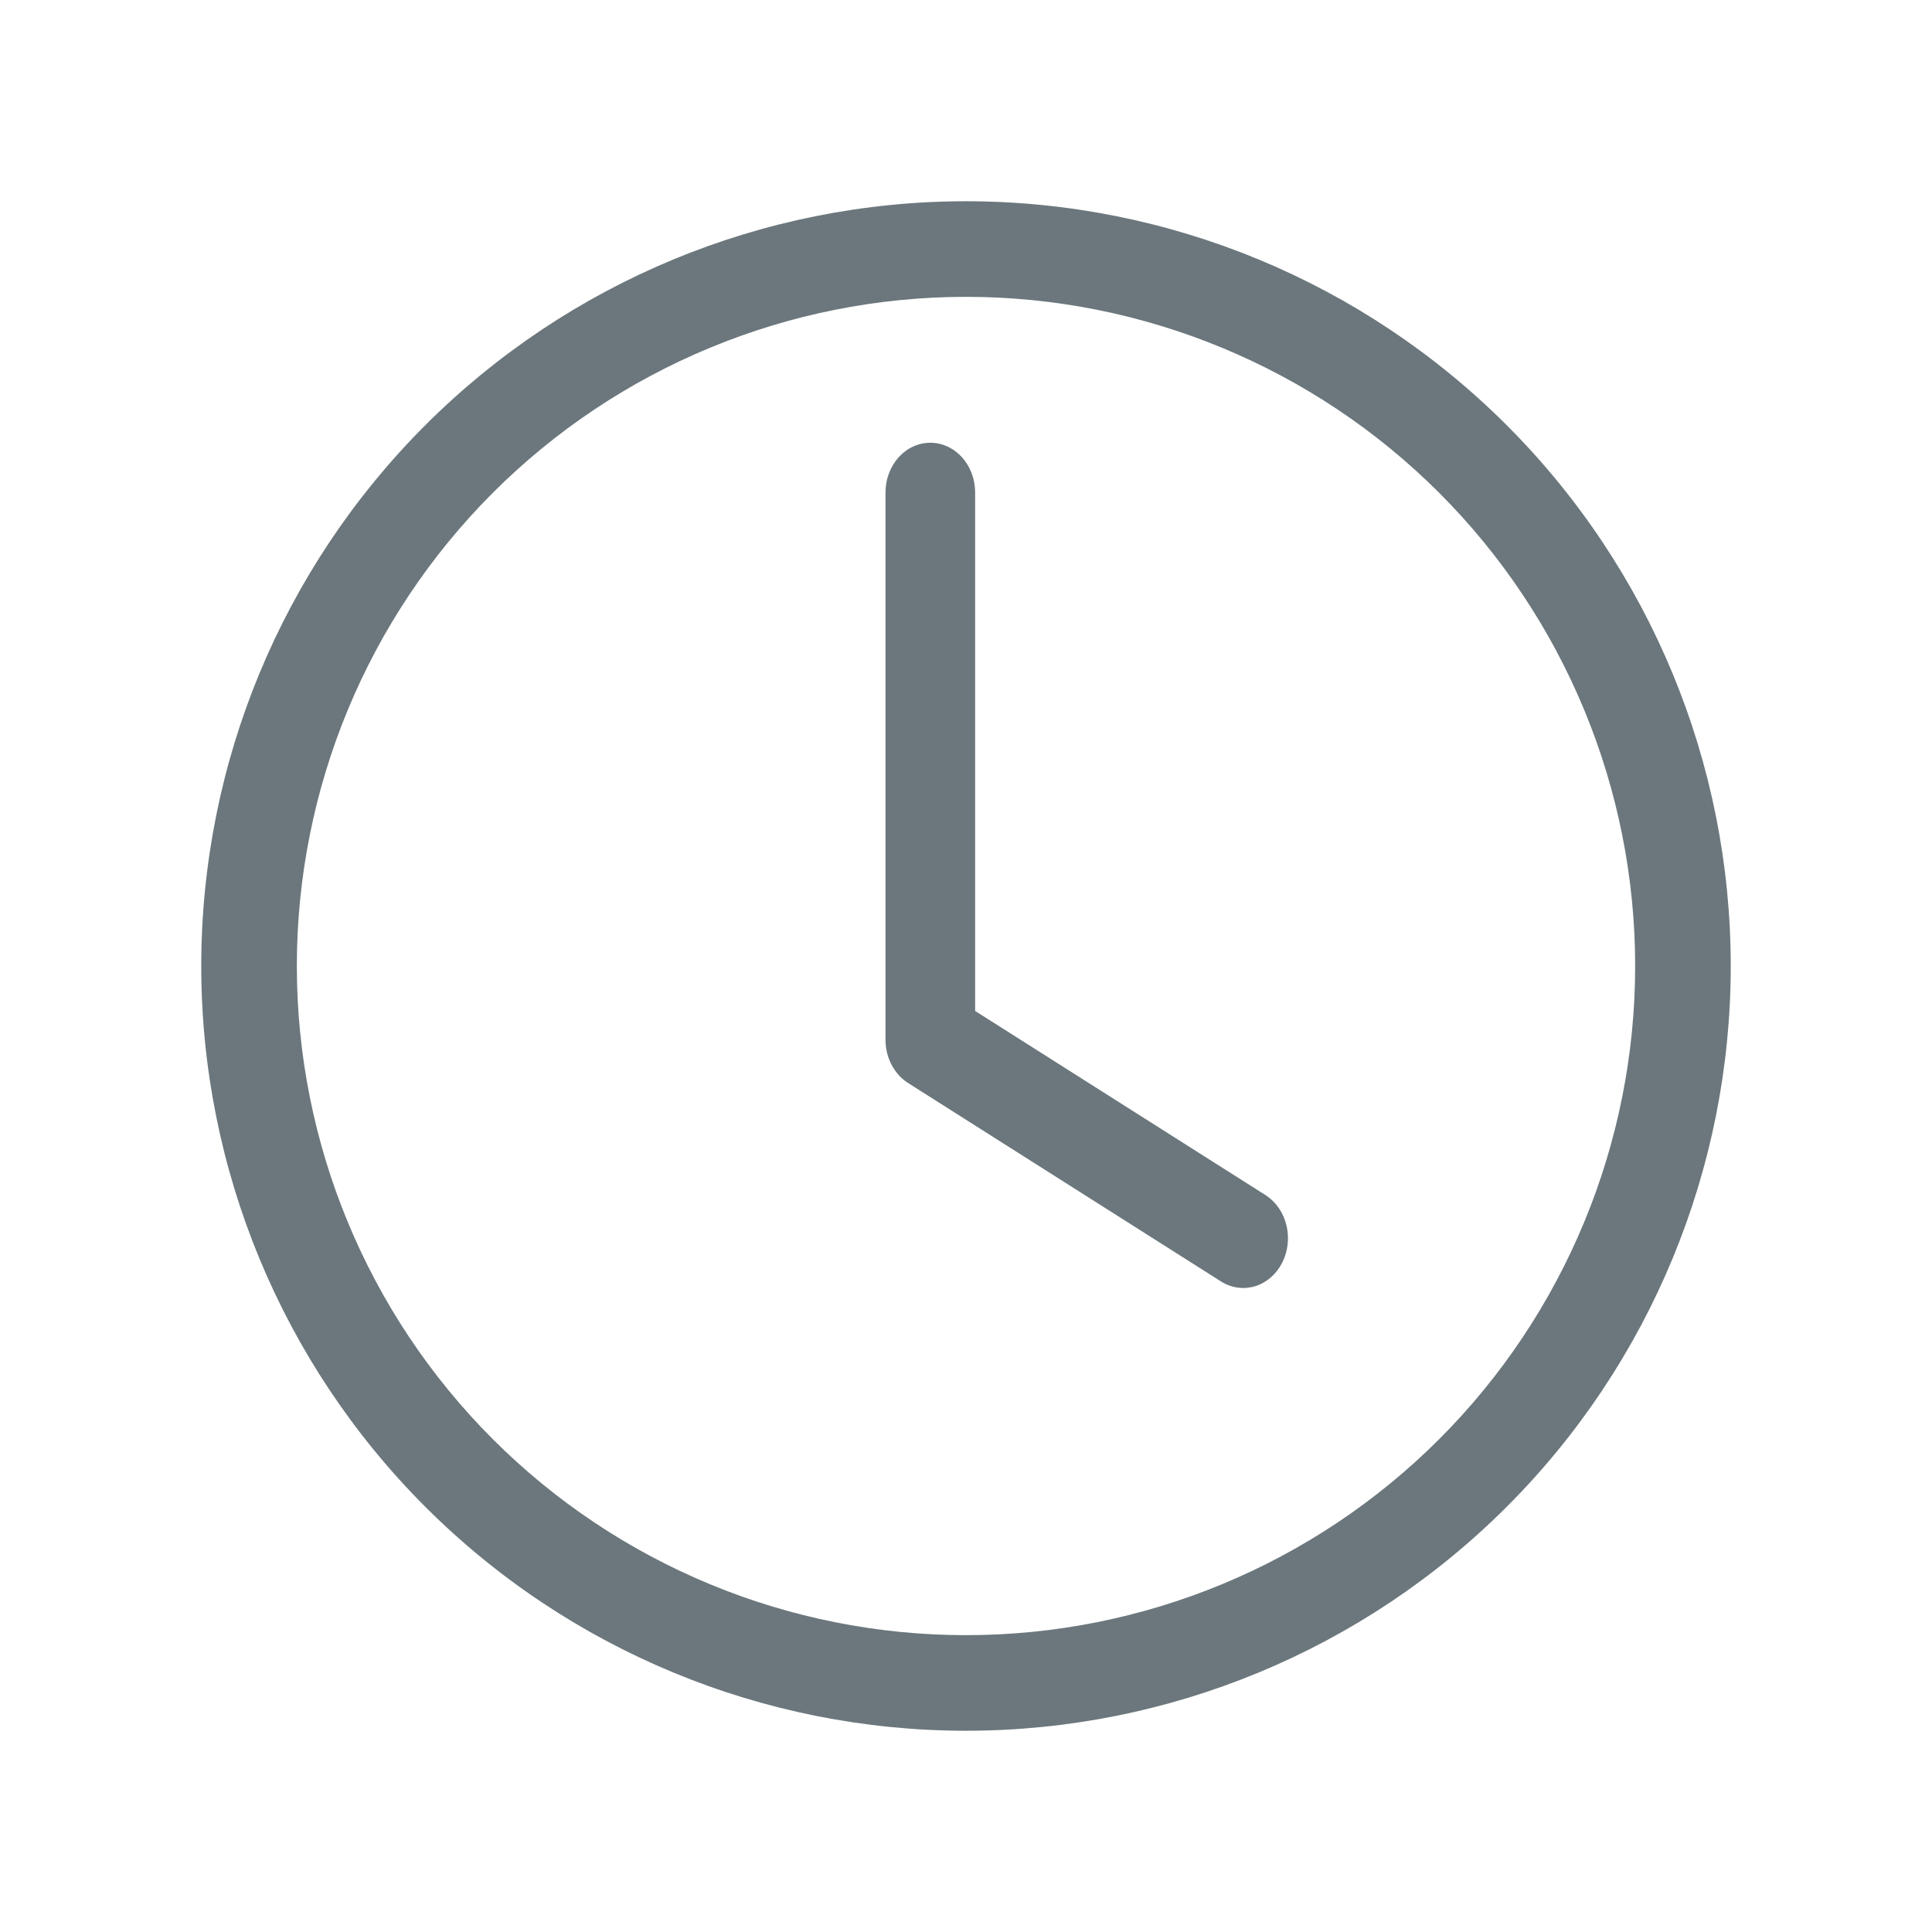 <?xml version="1.0" encoding="UTF-8"?> <svg xmlns="http://www.w3.org/2000/svg" width="48" height="48" viewBox="0 0 48 48" fill="none"><path d="M24.227 12.236C24.227 11.908 24.11 11.594 23.901 11.362C23.692 11.13 23.409 11 23.114 11C22.818 11 22.535 11.13 22.326 11.362C22.117 11.594 22 11.908 22 12.236V25.834C22 26.052 22.052 26.266 22.151 26.454C22.249 26.642 22.391 26.799 22.561 26.907L30.357 31.851C30.613 32.005 30.912 32.041 31.192 31.953C31.472 31.864 31.709 31.657 31.853 31.377C31.997 31.097 32.037 30.765 31.964 30.453C31.891 30.14 31.711 29.872 31.462 29.705L24.227 25.117V12.236Z" fill="#6B777C"></path><path d="M24 43C29.039 43 33.872 40.998 37.435 37.435C40.998 33.872 43 29.039 43 24C43 18.961 40.998 14.128 37.435 10.565C33.872 7.002 29.039 5 24 5C18.961 5 14.128 7.002 10.565 10.565C7.002 14.128 5 18.961 5 24C5 29.039 7.002 33.872 10.565 37.435C14.128 40.998 18.961 43 24 43ZM40.625 24C40.625 28.409 38.873 32.638 35.756 35.756C32.638 38.873 28.409 40.625 24 40.625C19.591 40.625 15.362 38.873 12.244 35.756C9.127 32.638 7.375 28.409 7.375 24C7.375 19.591 9.127 15.362 12.244 12.244C15.362 9.127 19.591 7.375 24 7.375C28.409 7.375 32.638 9.127 35.756 12.244C38.873 15.362 40.625 19.591 40.625 24Z" fill="#6B777C"></path></svg> 